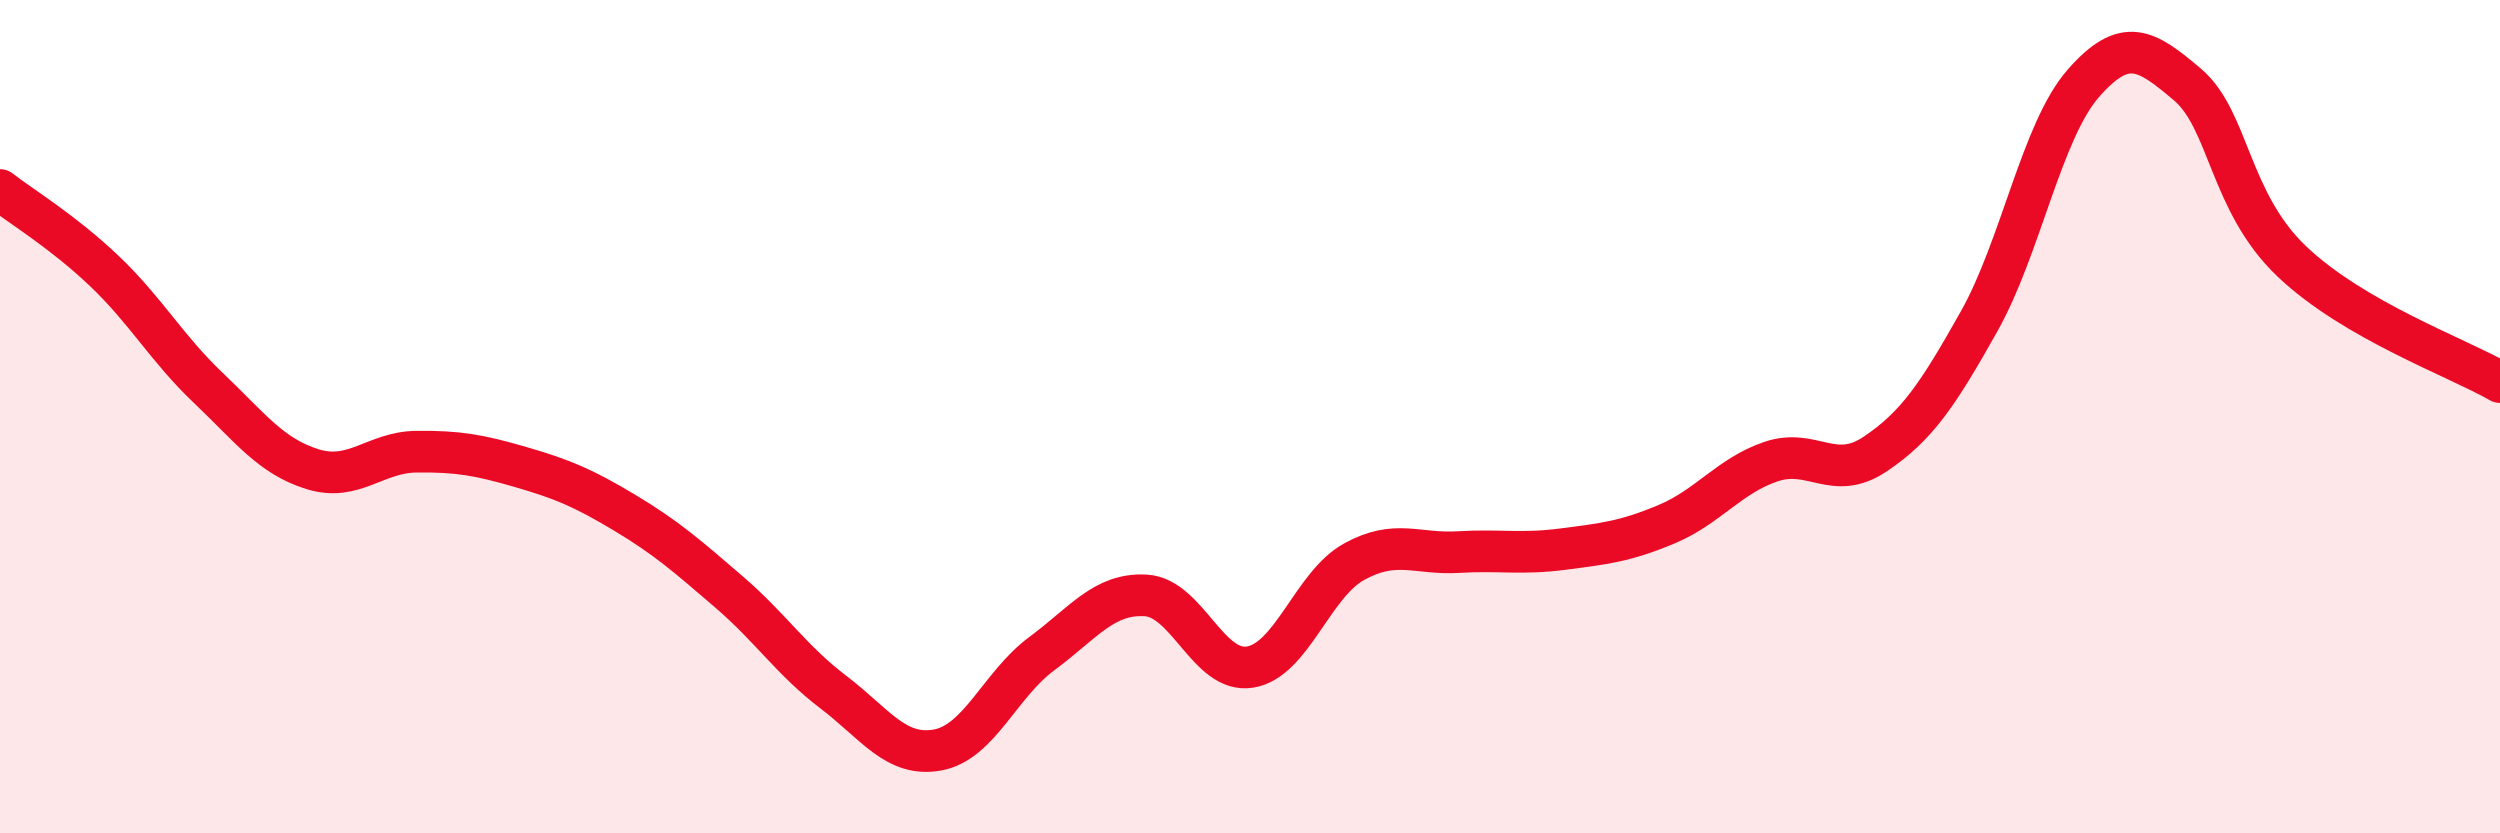 
    <svg width="60" height="20" viewBox="0 0 60 20" xmlns="http://www.w3.org/2000/svg">
      <path
        d="M 0,4.56 C 0.5,4.95 1.5,5.55 2.5,6.5 C 3.5,7.45 4,8.36 5,9.31 C 6,10.26 6.5,10.95 7.5,11.26 C 8.5,11.57 9,10.85 10,10.84 C 11,10.83 11.5,10.92 12.5,11.21 C 13.5,11.5 14,11.71 15,12.31 C 16,12.91 16.5,13.35 17.5,14.21 C 18.5,15.07 19,15.85 20,16.61 C 21,17.37 21.5,18.18 22.5,18 C 23.5,17.82 24,16.43 25,15.69 C 26,14.95 26.5,14.23 27.5,14.29 C 28.5,14.35 29,16.17 30,16.01 C 31,15.85 31.5,14.03 32.5,13.48 C 33.5,12.93 34,13.31 35,13.25 C 36,13.19 36.5,13.31 37.5,13.18 C 38.5,13.05 39,13 40,12.58 C 41,12.16 41.5,11.42 42.5,11.08 C 43.5,10.74 44,11.57 45,10.9 C 46,10.23 46.5,9.49 47.5,7.71 C 48.5,5.93 49,3.14 50,2 C 51,0.86 51.5,1.18 52.5,2.03 C 53.5,2.88 53.5,4.84 55,6.27 C 56.5,7.7 59,8.59 60,9.17L60 20L0 20Z"
        fill="#EB0A25"
        opacity="0.1"
        stroke-linecap="round"
        stroke-linejoin="round"
      />
      <path
        d="M 0,4.56 C 0.5,4.95 1.5,5.55 2.5,6.5 C 3.5,7.45 4,8.36 5,9.31 C 6,10.26 6.5,10.95 7.5,11.26 C 8.5,11.57 9,10.85 10,10.84 C 11,10.83 11.5,10.92 12.5,11.21 C 13.5,11.5 14,11.71 15,12.31 C 16,12.91 16.5,13.35 17.5,14.21 C 18.5,15.07 19,15.85 20,16.61 C 21,17.37 21.5,18.18 22.5,18 C 23.5,17.82 24,16.43 25,15.69 C 26,14.95 26.5,14.23 27.5,14.29 C 28.5,14.35 29,16.17 30,16.01 C 31,15.85 31.5,14.03 32.5,13.48 C 33.5,12.93 34,13.31 35,13.25 C 36,13.19 36.5,13.31 37.5,13.18 C 38.5,13.05 39,13 40,12.58 C 41,12.16 41.5,11.42 42.5,11.08 C 43.5,10.74 44,11.57 45,10.9 C 46,10.23 46.5,9.49 47.5,7.71 C 48.5,5.93 49,3.14 50,2 C 51,0.86 51.5,1.18 52.5,2.03 C 53.5,2.88 53.5,4.84 55,6.27 C 56.5,7.7 59,8.59 60,9.17"
        stroke="#EB0A25"
        stroke-width="1"
        fill="none"
        stroke-linecap="round"
        stroke-linejoin="round"
      />
    </svg>
  
